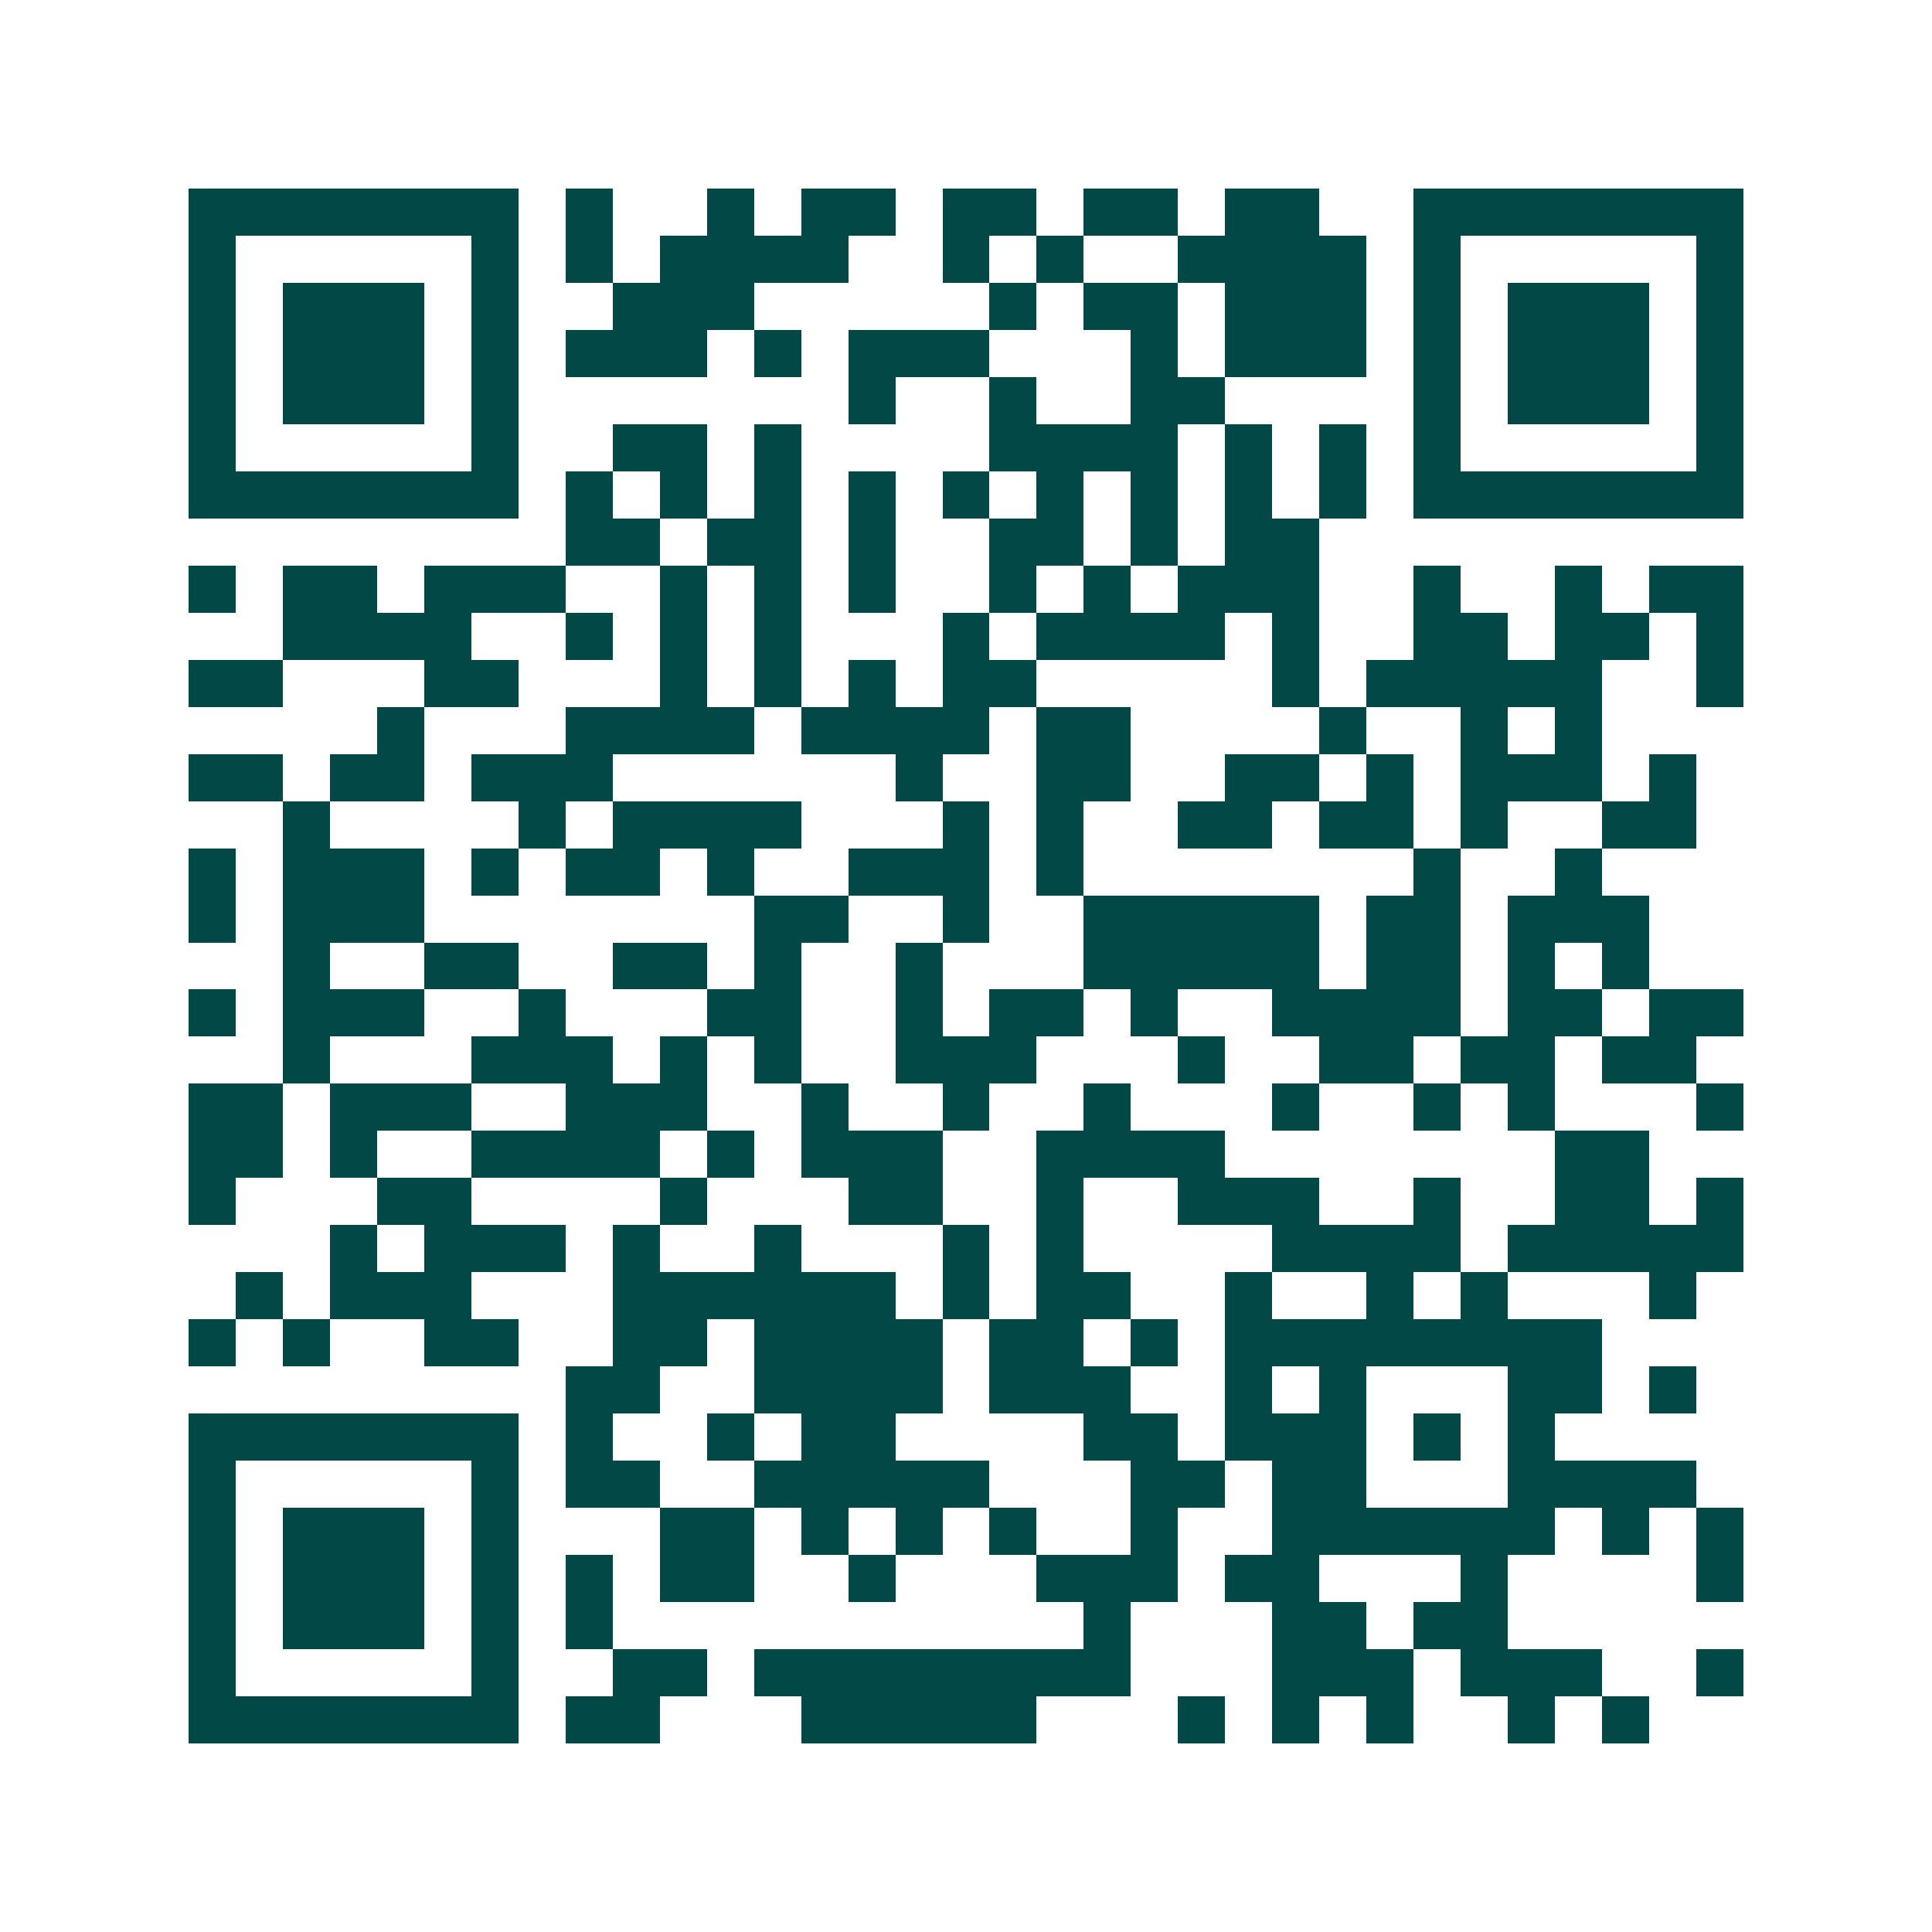 <svg xmlns="http://www.w3.org/2000/svg" width="200" height="200" viewBox="0 0 41 41" shape-rendering="crispEdges"><path fill="#ffffff" d="M0 0h41v41H0z"/><path stroke="#014847" d="M4 4.5h7m1 0h1m2 0h1m1 0h2m1 0h2m1 0h2m1 0h2m2 0h7M4 5.5h1m5 0h1m1 0h1m1 0h4m2 0h1m1 0h1m2 0h4m1 0h1m5 0h1M4 6.5h1m1 0h3m1 0h1m2 0h3m5 0h1m1 0h2m1 0h3m1 0h1m1 0h3m1 0h1M4 7.5h1m1 0h3m1 0h1m1 0h3m1 0h1m1 0h3m3 0h1m1 0h3m1 0h1m1 0h3m1 0h1M4 8.5h1m1 0h3m1 0h1m7 0h1m2 0h1m2 0h2m4 0h1m1 0h3m1 0h1M4 9.5h1m5 0h1m2 0h2m1 0h1m4 0h4m1 0h1m1 0h1m1 0h1m5 0h1M4 10.5h7m1 0h1m1 0h1m1 0h1m1 0h1m1 0h1m1 0h1m1 0h1m1 0h1m1 0h1m1 0h7M12 11.5h2m1 0h2m1 0h1m2 0h2m1 0h1m1 0h2M4 12.5h1m1 0h2m1 0h3m2 0h1m1 0h1m1 0h1m2 0h1m1 0h1m1 0h3m2 0h1m2 0h1m1 0h2M6 13.5h4m2 0h1m1 0h1m1 0h1m3 0h1m1 0h4m1 0h1m2 0h2m1 0h2m1 0h1M4 14.5h2m3 0h2m3 0h1m1 0h1m1 0h1m1 0h2m5 0h1m1 0h5m2 0h1M8 15.5h1m3 0h4m1 0h4m1 0h2m4 0h1m2 0h1m1 0h1M4 16.5h2m1 0h2m1 0h3m6 0h1m2 0h2m2 0h2m1 0h1m1 0h3m1 0h1M6 17.5h1m4 0h1m1 0h4m3 0h1m1 0h1m2 0h2m1 0h2m1 0h1m2 0h2M4 18.5h1m1 0h3m1 0h1m1 0h2m1 0h1m2 0h3m1 0h1m7 0h1m2 0h1M4 19.5h1m1 0h3m7 0h2m2 0h1m2 0h5m1 0h2m1 0h3M6 20.5h1m2 0h2m2 0h2m1 0h1m2 0h1m3 0h5m1 0h2m1 0h1m1 0h1M4 21.5h1m1 0h3m2 0h1m3 0h2m2 0h1m1 0h2m1 0h1m2 0h4m1 0h2m1 0h2M6 22.5h1m3 0h3m1 0h1m1 0h1m2 0h3m3 0h1m2 0h2m1 0h2m1 0h2M4 23.5h2m1 0h3m2 0h3m2 0h1m2 0h1m2 0h1m3 0h1m2 0h1m1 0h1m3 0h1M4 24.5h2m1 0h1m2 0h4m1 0h1m1 0h3m2 0h4m7 0h2M4 25.5h1m3 0h2m4 0h1m3 0h2m2 0h1m2 0h3m2 0h1m2 0h2m1 0h1M7 26.5h1m1 0h3m1 0h1m2 0h1m3 0h1m1 0h1m4 0h4m1 0h5M5 27.5h1m1 0h3m3 0h6m1 0h1m1 0h2m2 0h1m2 0h1m1 0h1m3 0h1M4 28.5h1m1 0h1m2 0h2m2 0h2m1 0h4m1 0h2m1 0h1m1 0h8M12 29.5h2m2 0h4m1 0h3m2 0h1m1 0h1m3 0h2m1 0h1M4 30.5h7m1 0h1m2 0h1m1 0h2m4 0h2m1 0h3m1 0h1m1 0h1M4 31.5h1m5 0h1m1 0h2m2 0h5m3 0h2m1 0h2m3 0h4M4 32.5h1m1 0h3m1 0h1m3 0h2m1 0h1m1 0h1m1 0h1m2 0h1m2 0h6m1 0h1m1 0h1M4 33.5h1m1 0h3m1 0h1m1 0h1m1 0h2m2 0h1m3 0h3m1 0h2m3 0h1m4 0h1M4 34.5h1m1 0h3m1 0h1m1 0h1m10 0h1m3 0h2m1 0h2M4 35.5h1m5 0h1m2 0h2m1 0h8m3 0h3m1 0h3m2 0h1M4 36.5h7m1 0h2m3 0h5m3 0h1m1 0h1m1 0h1m2 0h1m1 0h1"/></svg>
